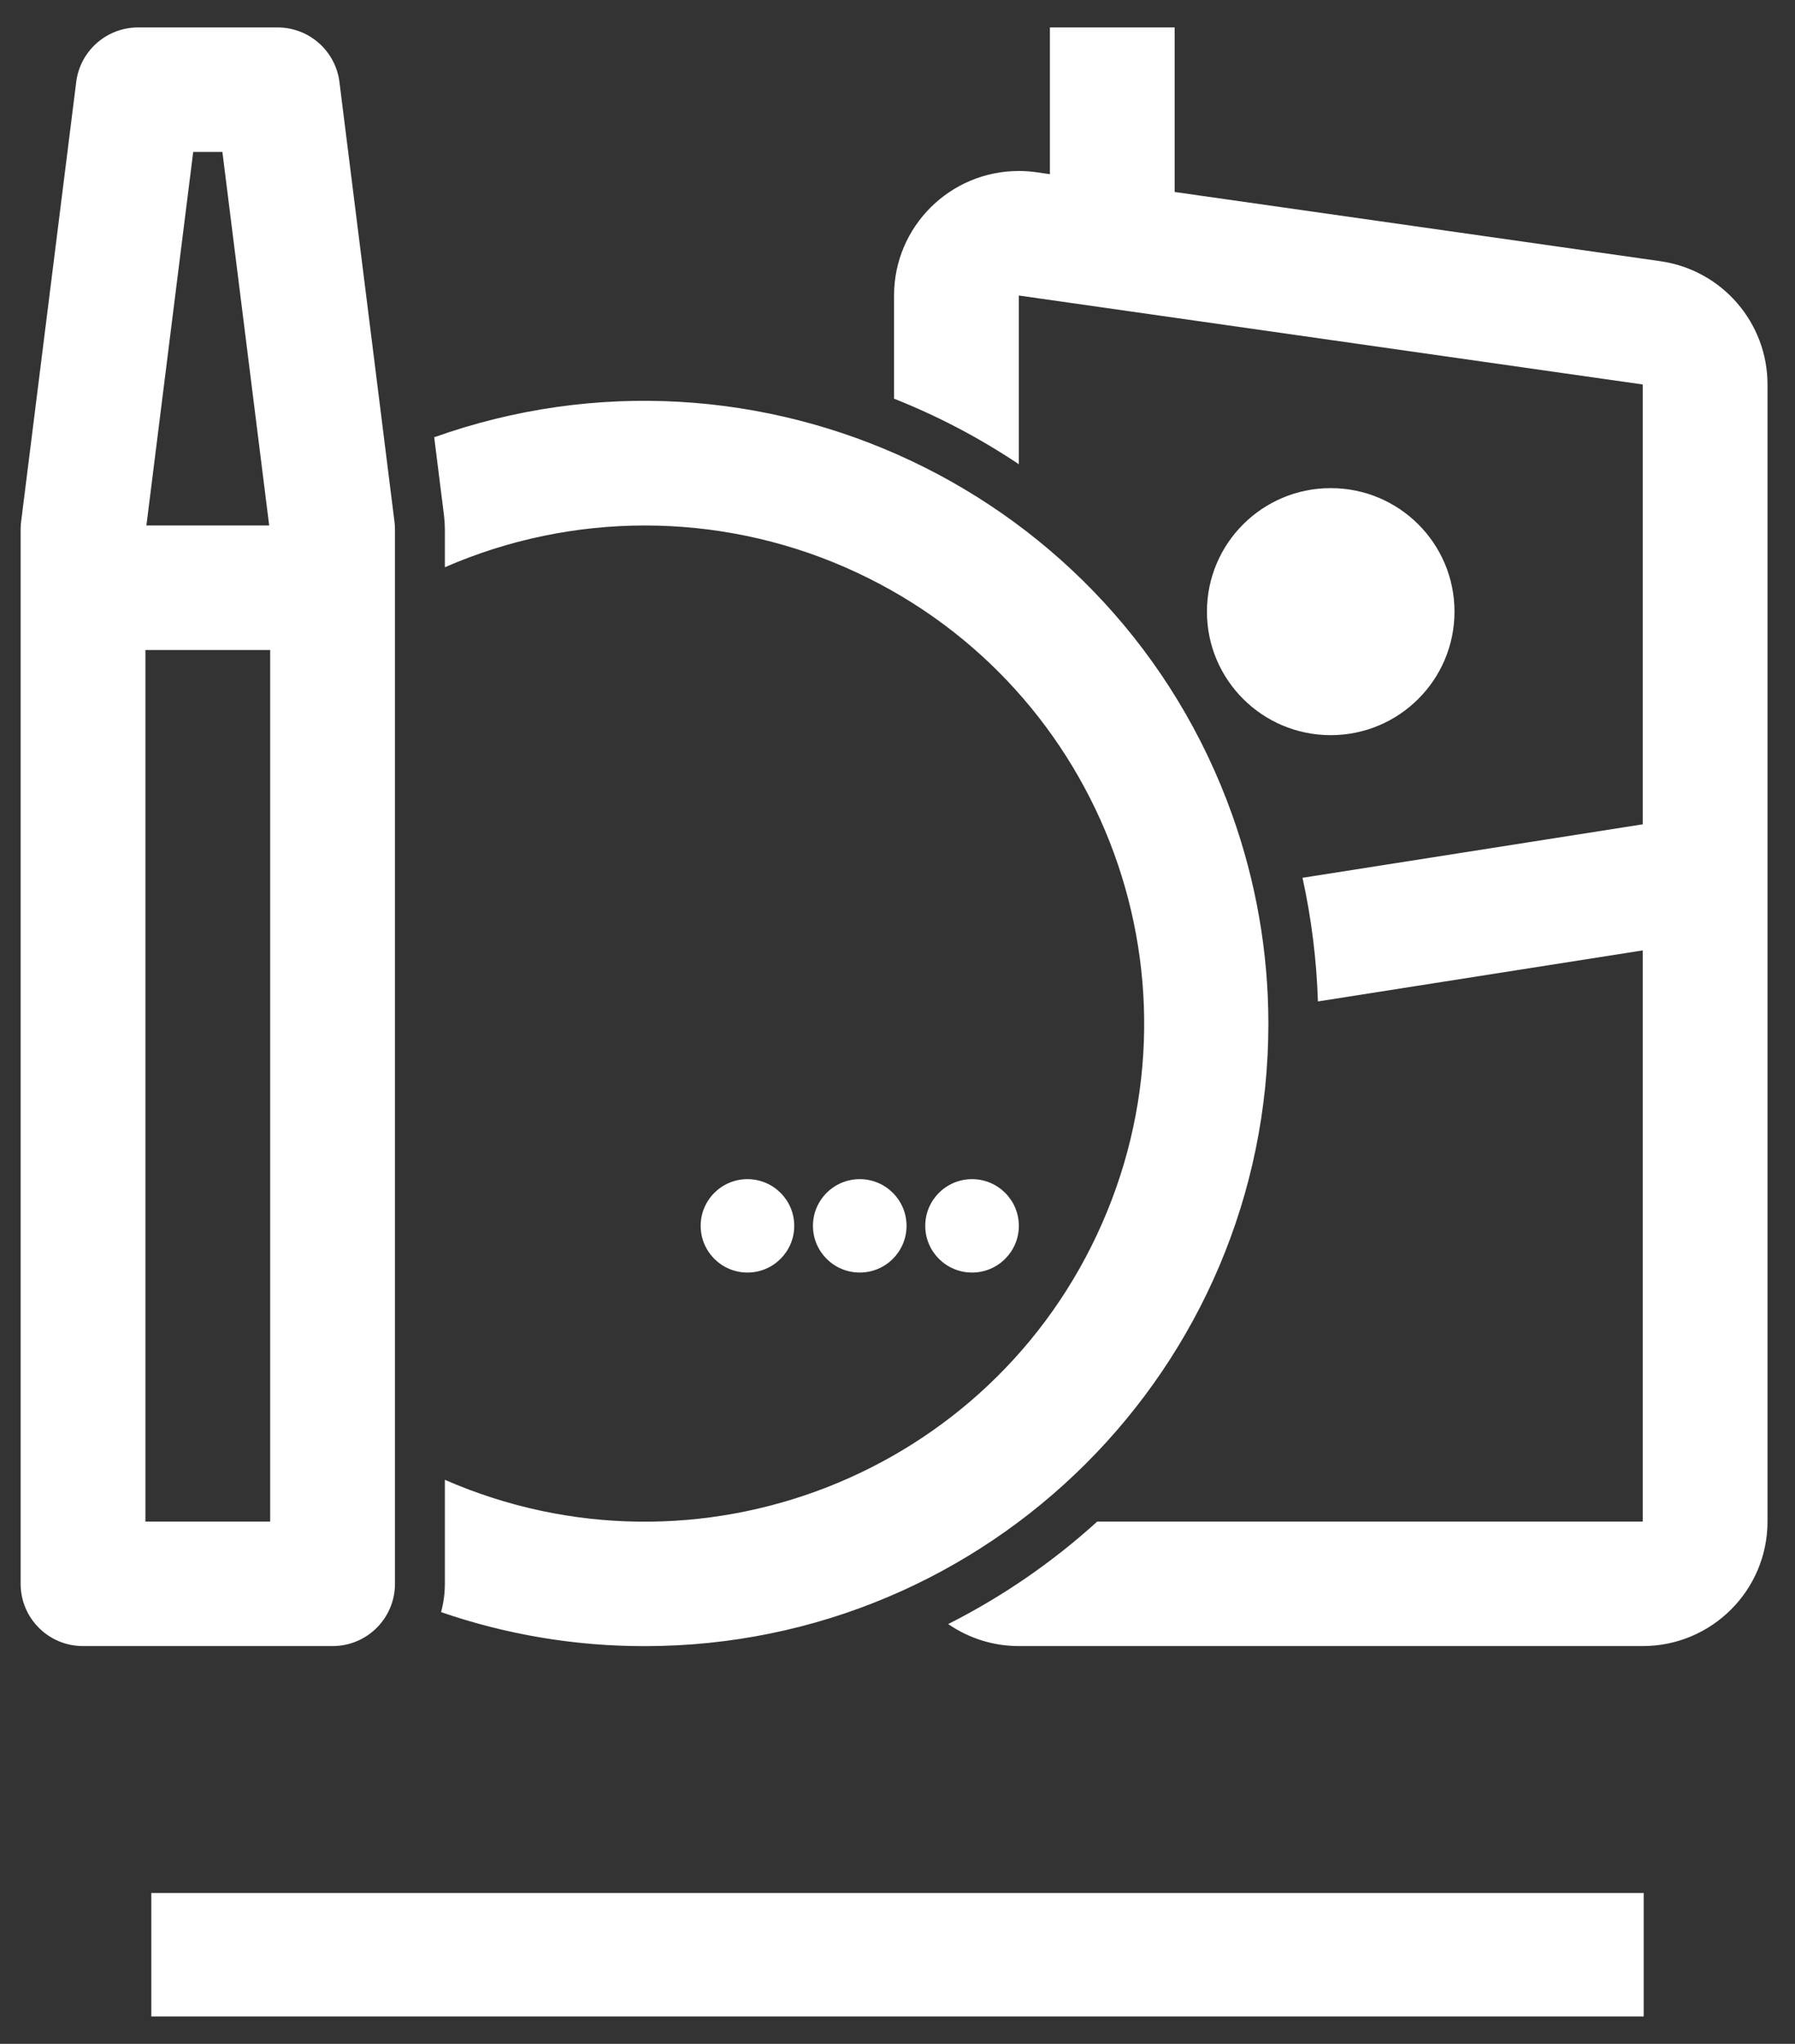 <svg width="87" height="99" viewBox="0 0 87 99" fill="none" xmlns="http://www.w3.org/2000/svg">
<rect x="0" y="0" width="87" height="99" fill="#333333" stroke="none"/>
<mask id="mask0_126_1714" style="mask-type:luminance" maskUnits="userSpaceOnUse" x="0" y="0" width="87" height="99">
<path d="M87 0H0V99H87V0Z" fill="white"/>
</mask>
<g mask="url(#mask0_126_1714)">
<path fill-rule="evenodd" clip-rule="evenodd" d="M7.333 91.691H79.667V97.671H7.333V91.691Z" fill="white"/>
<path fill-rule="evenodd" clip-rule="evenodd" d="M19.119 25.266L16.452 3.971C16.262 2.461 14.975 1.328 13.449 1.329H6.694C5.169 1.329 3.883 2.462 3.694 3.971L1.024 25.266C1.009 25.39 1.001 25.515 1 25.64V76.715C1 78.383 2.354 79.732 4.024 79.732H16.119C17.789 79.732 19.143 78.383 19.143 76.715V25.64C19.142 25.515 19.134 25.39 19.119 25.266ZM10.779 7.36L13.047 25.453H7.096L9.364 7.36H10.779ZM7.048 73.702V31.484H13.095V73.702H7.048ZM36.227 57.115C34.975 57.115 33.96 58.128 33.96 59.377C33.96 60.626 34.975 61.639 36.227 61.639C37.48 61.639 38.495 60.626 38.495 59.377C38.495 58.128 37.48 57.115 36.227 57.115ZM41.67 57.115C40.418 57.115 39.402 58.128 39.402 59.377C39.402 60.626 40.418 61.639 41.67 61.639C42.923 61.639 43.938 60.626 43.938 59.377C43.938 58.128 42.923 57.115 41.67 57.115ZM47.113 57.115C45.861 57.115 44.845 58.128 44.845 59.377C44.845 60.626 45.861 61.639 47.113 61.639C48.366 61.639 49.381 60.626 49.381 59.377C49.381 58.128 48.366 57.115 47.113 57.115ZM85.667 18.623V73.702C85.667 77.031 82.959 79.732 79.619 79.732H49.381C48.157 79.732 46.963 79.36 45.958 78.665C48.578 77.343 51.007 75.672 53.179 73.702H79.619V46.035L63.877 48.507C63.812 46.49 63.563 44.487 63.13 42.518L79.619 39.928V18.623L49.381 14.314V22.486C47.484 21.217 45.456 20.152 43.333 19.311V14.314C43.333 10.983 46.041 8.283 49.381 8.282C49.667 8.282 49.953 8.303 50.237 8.343L50.887 8.437V1.329H56.934V9.299L80.475 12.652C83.454 13.077 85.667 15.622 85.667 18.623ZM64.5 23.644C61.187 23.642 58.5 26.319 58.498 29.623C58.496 32.927 61.181 35.607 64.494 35.609C67.807 35.611 70.494 32.934 70.496 29.63C70.496 29.628 70.496 29.625 70.496 29.623C70.496 26.321 67.812 23.644 64.5 23.644ZM61.476 49.577C61.479 66.231 47.943 79.735 31.243 79.735C27.886 79.738 24.552 79.18 21.377 78.087C21.499 77.642 21.561 77.18 21.562 76.715V71.679C33.801 77.018 48.065 71.453 53.421 59.247C58.777 47.042 53.197 32.818 40.958 27.476C34.775 24.779 27.744 24.779 21.562 27.476V25.64C21.561 25.415 21.547 25.191 21.52 24.968L21.045 21.18C36.782 15.576 54.095 23.755 59.714 39.448C60.878 42.699 61.474 46.125 61.476 49.577Z" fill="white"/>
</g>
</svg>
